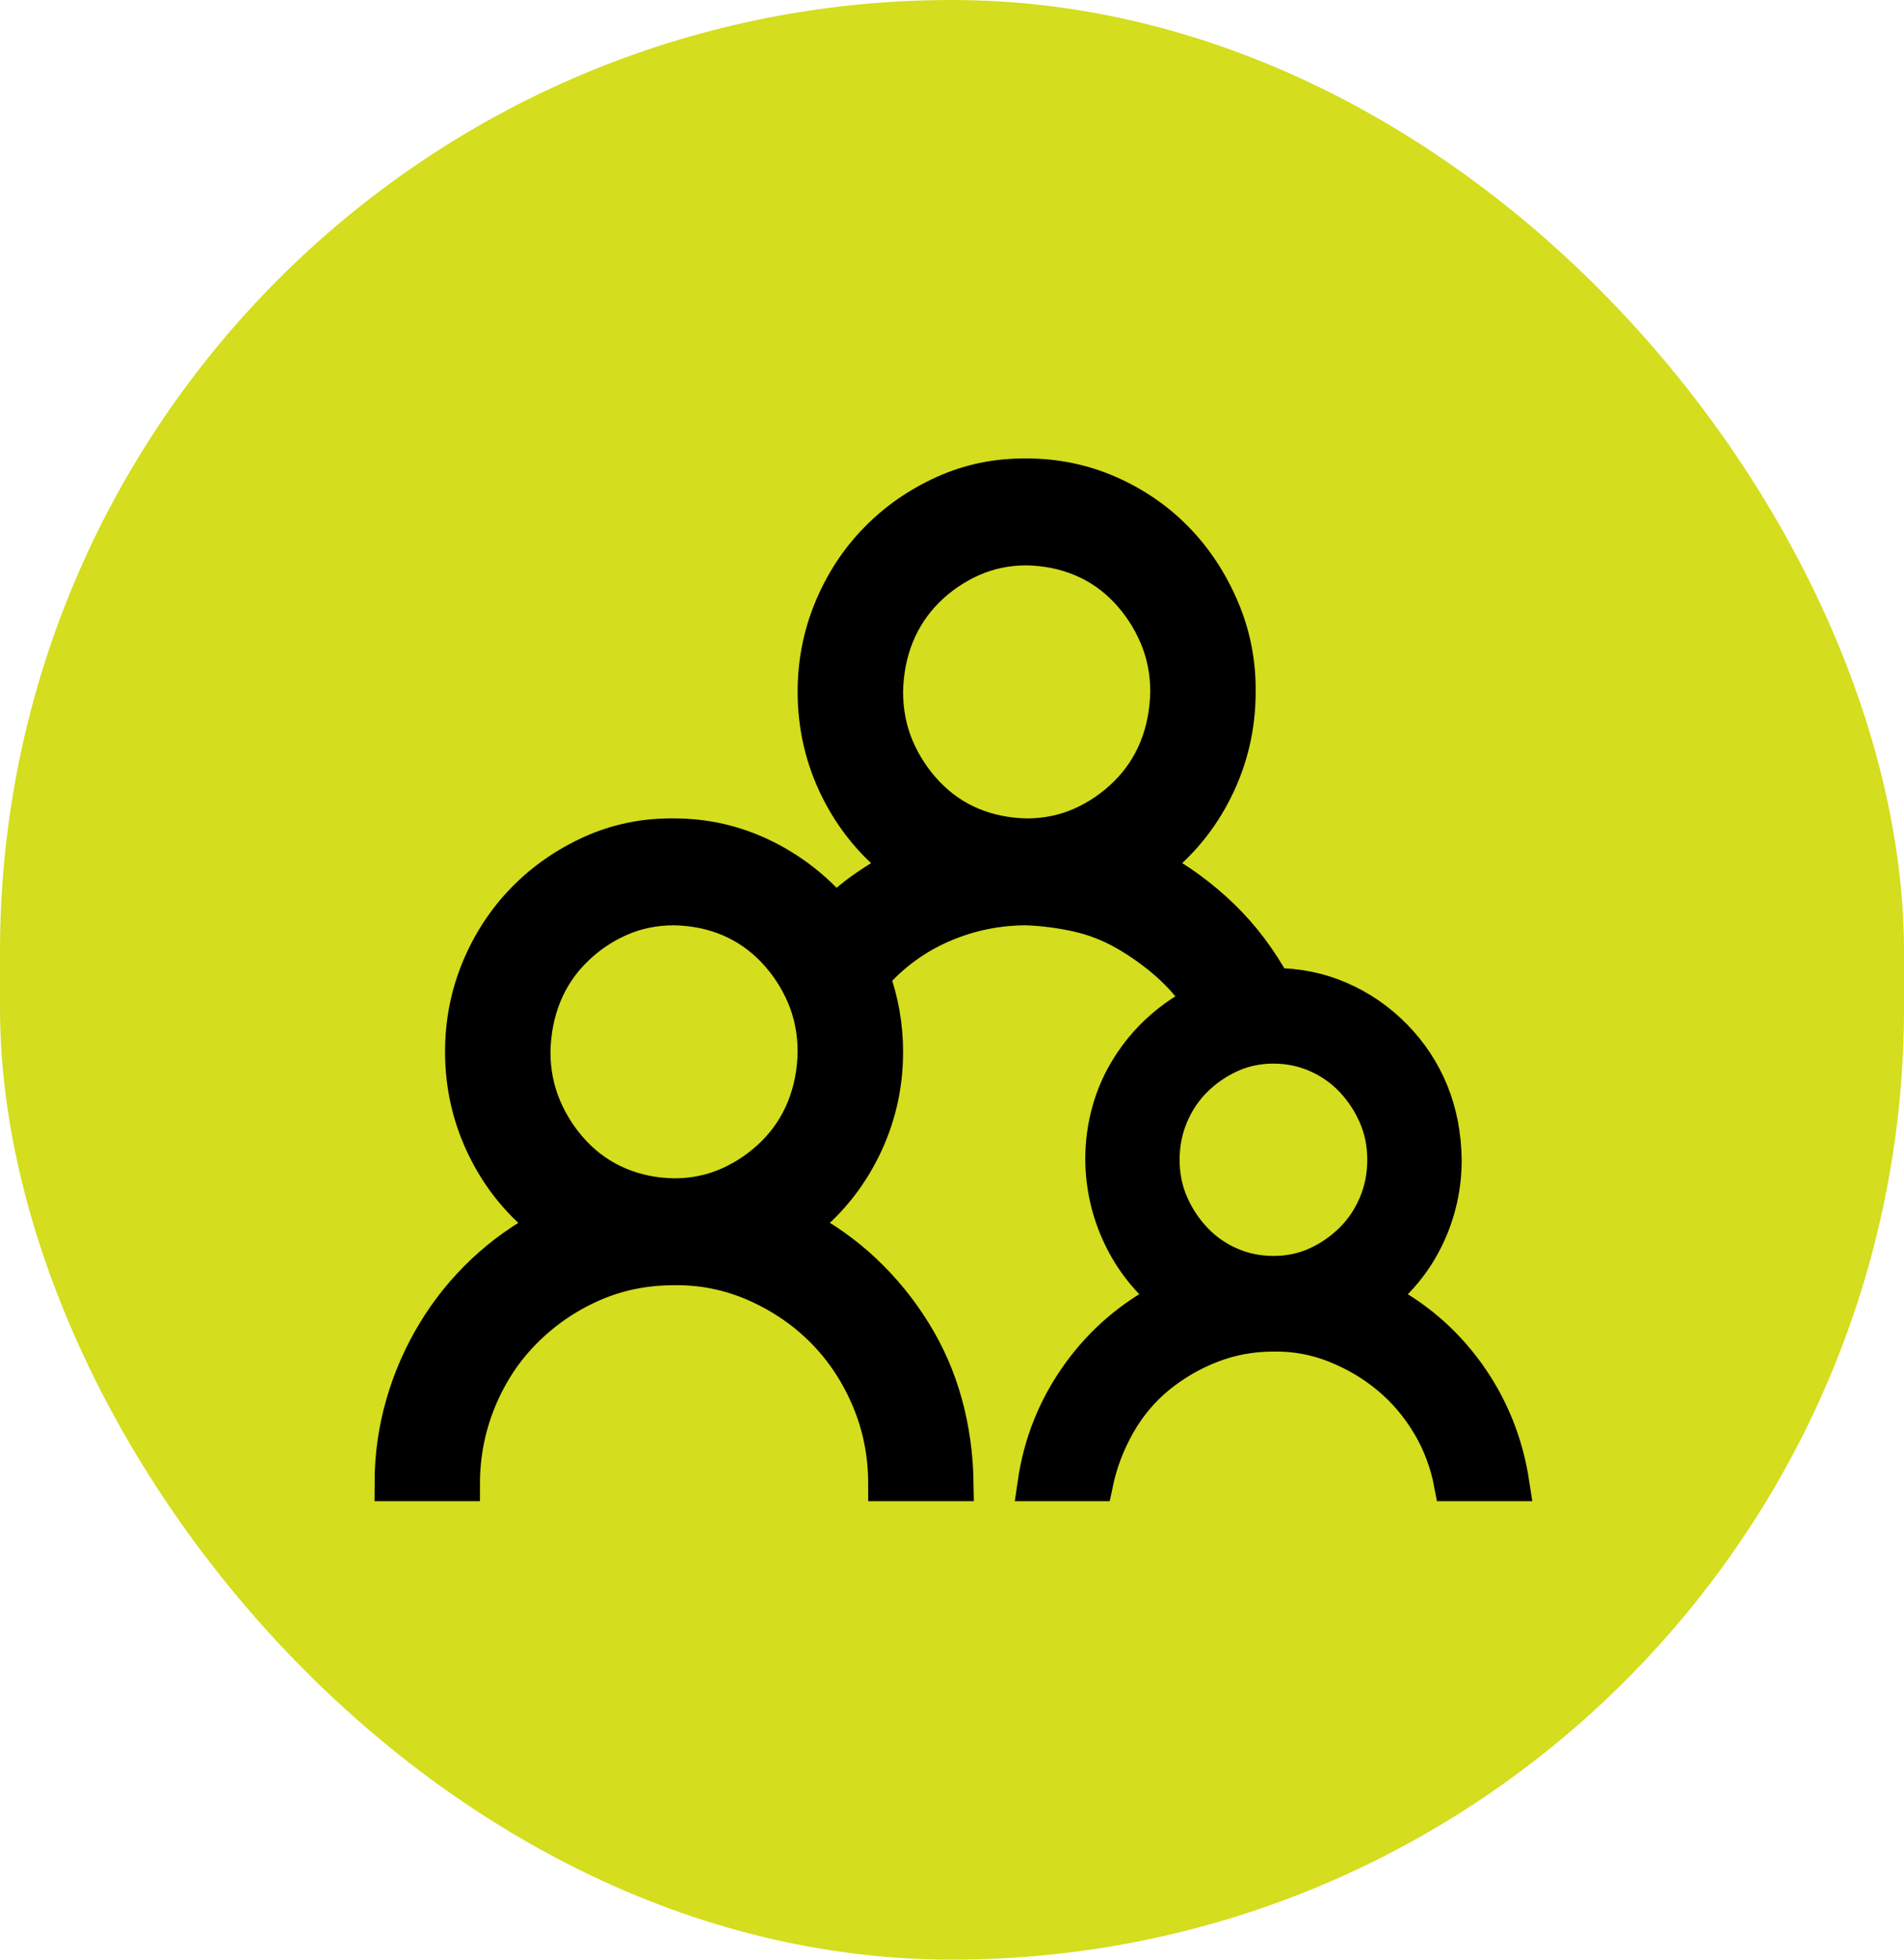 <?xml version="1.0" encoding="utf-8"?>
<svg xmlns="http://www.w3.org/2000/svg" fill="none" height="100%" overflow="visible" preserveAspectRatio="none" style="display: block;" viewBox="0 0 34 35" width="100%">
<g id="exercise_24dp_1F1F1F_FILL0_wght400_GRAD0_opsz24 1">
<rect fill="#D4DD1E" height="35" rx="17" width="34"/>
<path d="M24.609 23.175C25.252 23.497 25.783 23.949 26.203 24.531C26.623 25.114 26.889 25.77 27 26.5H25.918C25.846 26.118 25.711 25.763 25.515 25.435C25.318 25.107 25.078 24.826 24.796 24.592C24.514 24.357 24.196 24.17 23.842 24.029C23.488 23.888 23.121 23.822 22.74 23.828C22.353 23.828 21.986 23.895 21.639 24.029C21.291 24.163 20.973 24.347 20.684 24.581C20.396 24.816 20.156 25.101 19.966 25.435C19.776 25.77 19.641 26.125 19.563 26.5H18.481C18.585 25.777 18.848 25.124 19.268 24.541C19.687 23.959 20.222 23.503 20.871 23.175C20.497 22.874 20.209 22.509 20.005 22.08C19.802 21.652 19.697 21.197 19.691 20.714C19.691 20.413 19.73 20.122 19.809 19.84C19.887 19.559 20.005 19.295 20.163 19.047C20.32 18.799 20.507 18.578 20.724 18.384C20.94 18.19 21.183 18.026 21.451 17.892C21.274 17.631 21.071 17.4 20.842 17.199C20.612 16.998 20.363 16.82 20.094 16.666C19.825 16.512 19.543 16.402 19.248 16.335C18.953 16.268 18.648 16.228 18.333 16.215C17.808 16.215 17.307 16.318 16.828 16.526C16.349 16.733 15.933 17.038 15.579 17.44C15.736 17.875 15.815 18.324 15.815 18.786C15.815 19.402 15.68 19.981 15.411 20.523C15.142 21.066 14.765 21.521 14.28 21.89C14.706 22.111 15.09 22.382 15.431 22.703C15.772 23.025 16.067 23.386 16.316 23.788C16.566 24.19 16.752 24.618 16.877 25.074C17.002 25.529 17.067 26.005 17.074 26.5H15.815C15.815 25.971 15.716 25.472 15.519 25.003C15.323 24.535 15.054 24.126 14.713 23.778C14.372 23.43 13.968 23.152 13.503 22.944C13.037 22.737 12.549 22.636 12.037 22.643C11.512 22.643 11.024 22.743 10.571 22.944C10.118 23.145 9.718 23.42 9.371 23.768C9.023 24.116 8.751 24.528 8.554 25.003C8.358 25.479 8.259 25.978 8.259 26.5H7C7 26.011 7.066 25.539 7.197 25.084C7.328 24.628 7.515 24.2 7.758 23.798C8 23.396 8.292 23.035 8.633 22.713C8.974 22.392 9.361 22.117 9.794 21.89C9.309 21.521 8.931 21.066 8.663 20.523C8.394 19.981 8.259 19.402 8.259 18.786C8.259 18.257 8.358 17.758 8.554 17.289C8.751 16.82 9.02 16.412 9.361 16.064C9.702 15.716 10.102 15.438 10.561 15.23C11.02 15.023 11.512 14.922 12.037 14.929C12.594 14.929 13.122 15.049 13.621 15.29C14.119 15.531 14.552 15.866 14.919 16.295C15.09 16.127 15.274 15.977 15.47 15.843C15.667 15.709 15.874 15.582 16.09 15.461C15.605 15.093 15.228 14.637 14.959 14.095C14.69 13.553 14.555 12.973 14.555 12.357C14.555 11.828 14.654 11.329 14.851 10.861C15.047 10.392 15.316 9.984 15.657 9.635C15.998 9.287 16.398 9.009 16.857 8.802C17.316 8.594 17.808 8.494 18.333 8.5C18.851 8.5 19.34 8.601 19.799 8.802C20.258 9.003 20.658 9.277 20.999 9.625C21.34 9.973 21.612 10.385 21.816 10.861C22.019 11.336 22.117 11.835 22.111 12.357C22.111 12.973 21.976 13.553 21.707 14.095C21.438 14.637 21.061 15.093 20.576 15.461C21.035 15.709 21.448 16.01 21.816 16.365C22.183 16.72 22.494 17.132 22.75 17.601C23.17 17.601 23.563 17.681 23.931 17.842C24.298 18.002 24.623 18.227 24.905 18.515C25.187 18.803 25.403 19.131 25.554 19.499C25.705 19.867 25.783 20.272 25.79 20.714C25.79 21.197 25.688 21.652 25.485 22.08C25.282 22.509 24.99 22.874 24.609 23.175ZM12.037 21.357C12.384 21.357 12.709 21.29 13.011 21.156C13.312 21.022 13.581 20.838 13.818 20.604C14.054 20.369 14.234 20.098 14.359 19.79C14.483 19.482 14.549 19.147 14.555 18.786C14.555 18.431 14.49 18.099 14.359 17.791C14.227 17.483 14.047 17.209 13.818 16.968C13.588 16.727 13.322 16.543 13.021 16.415C12.719 16.288 12.391 16.221 12.037 16.215C11.689 16.215 11.365 16.281 11.063 16.415C10.761 16.549 10.492 16.733 10.256 16.968C10.02 17.202 9.84 17.473 9.715 17.781C9.591 18.089 9.525 18.424 9.518 18.786C9.518 19.141 9.584 19.472 9.715 19.78C9.846 20.088 10.027 20.363 10.256 20.604C10.486 20.845 10.751 21.029 11.053 21.156C11.355 21.284 11.683 21.351 12.037 21.357ZM15.815 12.357C15.815 12.712 15.88 13.044 16.011 13.352C16.142 13.66 16.323 13.934 16.552 14.175C16.782 14.416 17.047 14.601 17.349 14.728C17.651 14.855 17.979 14.922 18.333 14.929C18.681 14.929 19.005 14.862 19.307 14.728C19.609 14.594 19.878 14.41 20.114 14.175C20.35 13.941 20.53 13.67 20.655 13.362C20.779 13.054 20.845 12.719 20.852 12.357C20.852 12.002 20.786 11.671 20.655 11.363C20.523 11.055 20.343 10.78 20.114 10.539C19.884 10.298 19.619 10.114 19.317 9.987C19.015 9.86 18.687 9.793 18.333 9.786C17.985 9.786 17.661 9.853 17.359 9.987C17.057 10.121 16.788 10.305 16.552 10.539C16.316 10.774 16.136 11.045 16.011 11.353C15.887 11.661 15.821 11.996 15.815 12.357ZM22.74 18.685C22.465 18.685 22.209 18.739 21.973 18.846C21.737 18.953 21.527 19.097 21.343 19.278C21.16 19.459 21.015 19.673 20.91 19.921C20.805 20.169 20.753 20.433 20.753 20.714C20.753 20.996 20.805 21.257 20.91 21.498C21.015 21.739 21.156 21.953 21.334 22.141C21.511 22.328 21.72 22.476 21.963 22.583C22.206 22.69 22.465 22.743 22.74 22.743C23.016 22.743 23.271 22.69 23.508 22.583C23.744 22.476 23.954 22.331 24.137 22.151C24.321 21.97 24.465 21.756 24.57 21.508C24.675 21.26 24.727 20.996 24.727 20.714C24.727 20.433 24.675 20.172 24.57 19.931C24.465 19.69 24.324 19.476 24.147 19.288C23.97 19.101 23.76 18.953 23.517 18.846C23.275 18.739 23.016 18.685 22.74 18.685Z" fill="black" id="Vector" stroke="black" stroke-width="0.623"/>
</g>
</svg>
